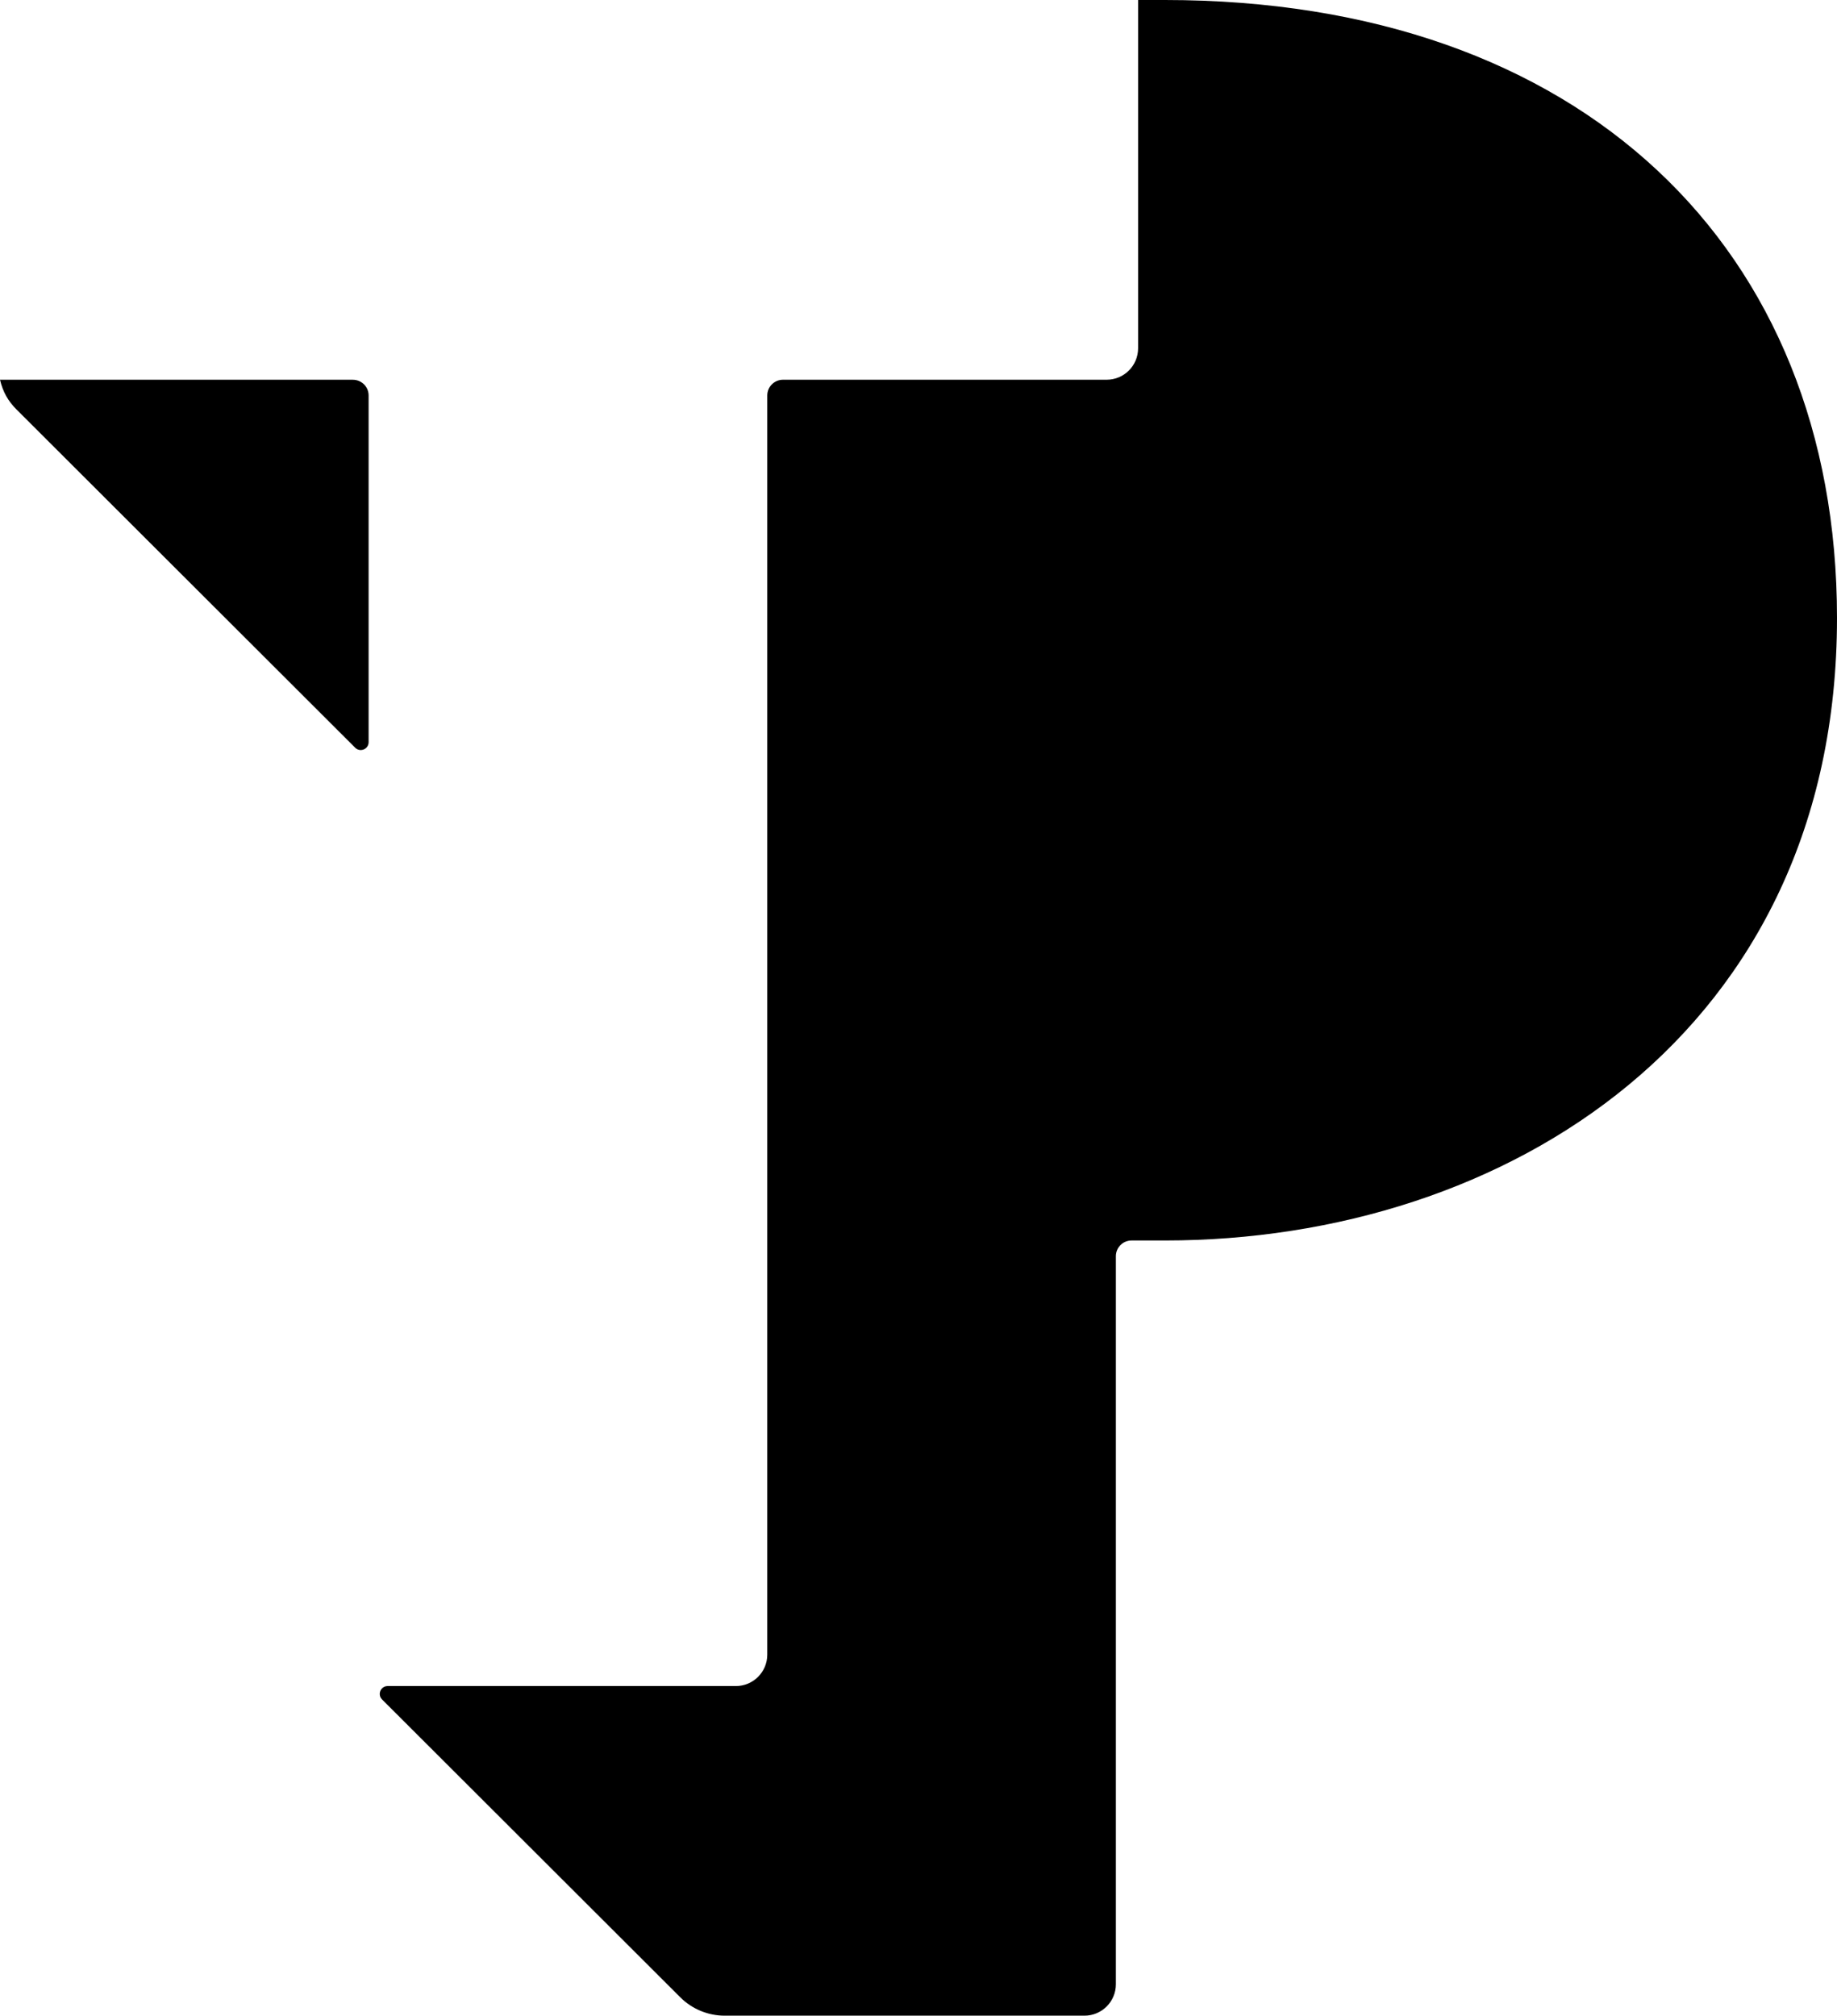 <svg viewBox="0 0 1278 1402" fill="none" xmlns="http://www.w3.org/2000/svg">
<path d="M245.487 264.121H0C2.03 272.664 5.676 278.993 11.393 284.723C76.209 349.445 177.647 450.696 247.124 520.093C250.562 523.526 256.445 521.086 256.445 516.204V275.063C256.445 269.023 251.536 264.142 245.508 264.142L245.487 264.121ZM810.412 0H791.769V242.278C791.769 254.337 781.971 264.121 769.895 264.121H544.728C538.701 264.121 533.791 269.044 533.791 275.043V1150.89C533.791 1162.95 523.993 1172.73 511.917 1172.73H269.682C264.814 1172.73 262.37 1178.61 265.808 1182.06L473.243 1389.2C481.446 1397.39 492.59 1402 504.19 1402H754.442C766.518 1402 776.316 1392.22 776.316 1380.16V873.737C776.316 867.697 781.205 862.815 787.253 862.815H810.433C1047.66 862.815 1278 718.334 1278 429.763C1277.98 172.799 1100.62 0 810.412 0Z" fill="black"/>
</svg>
